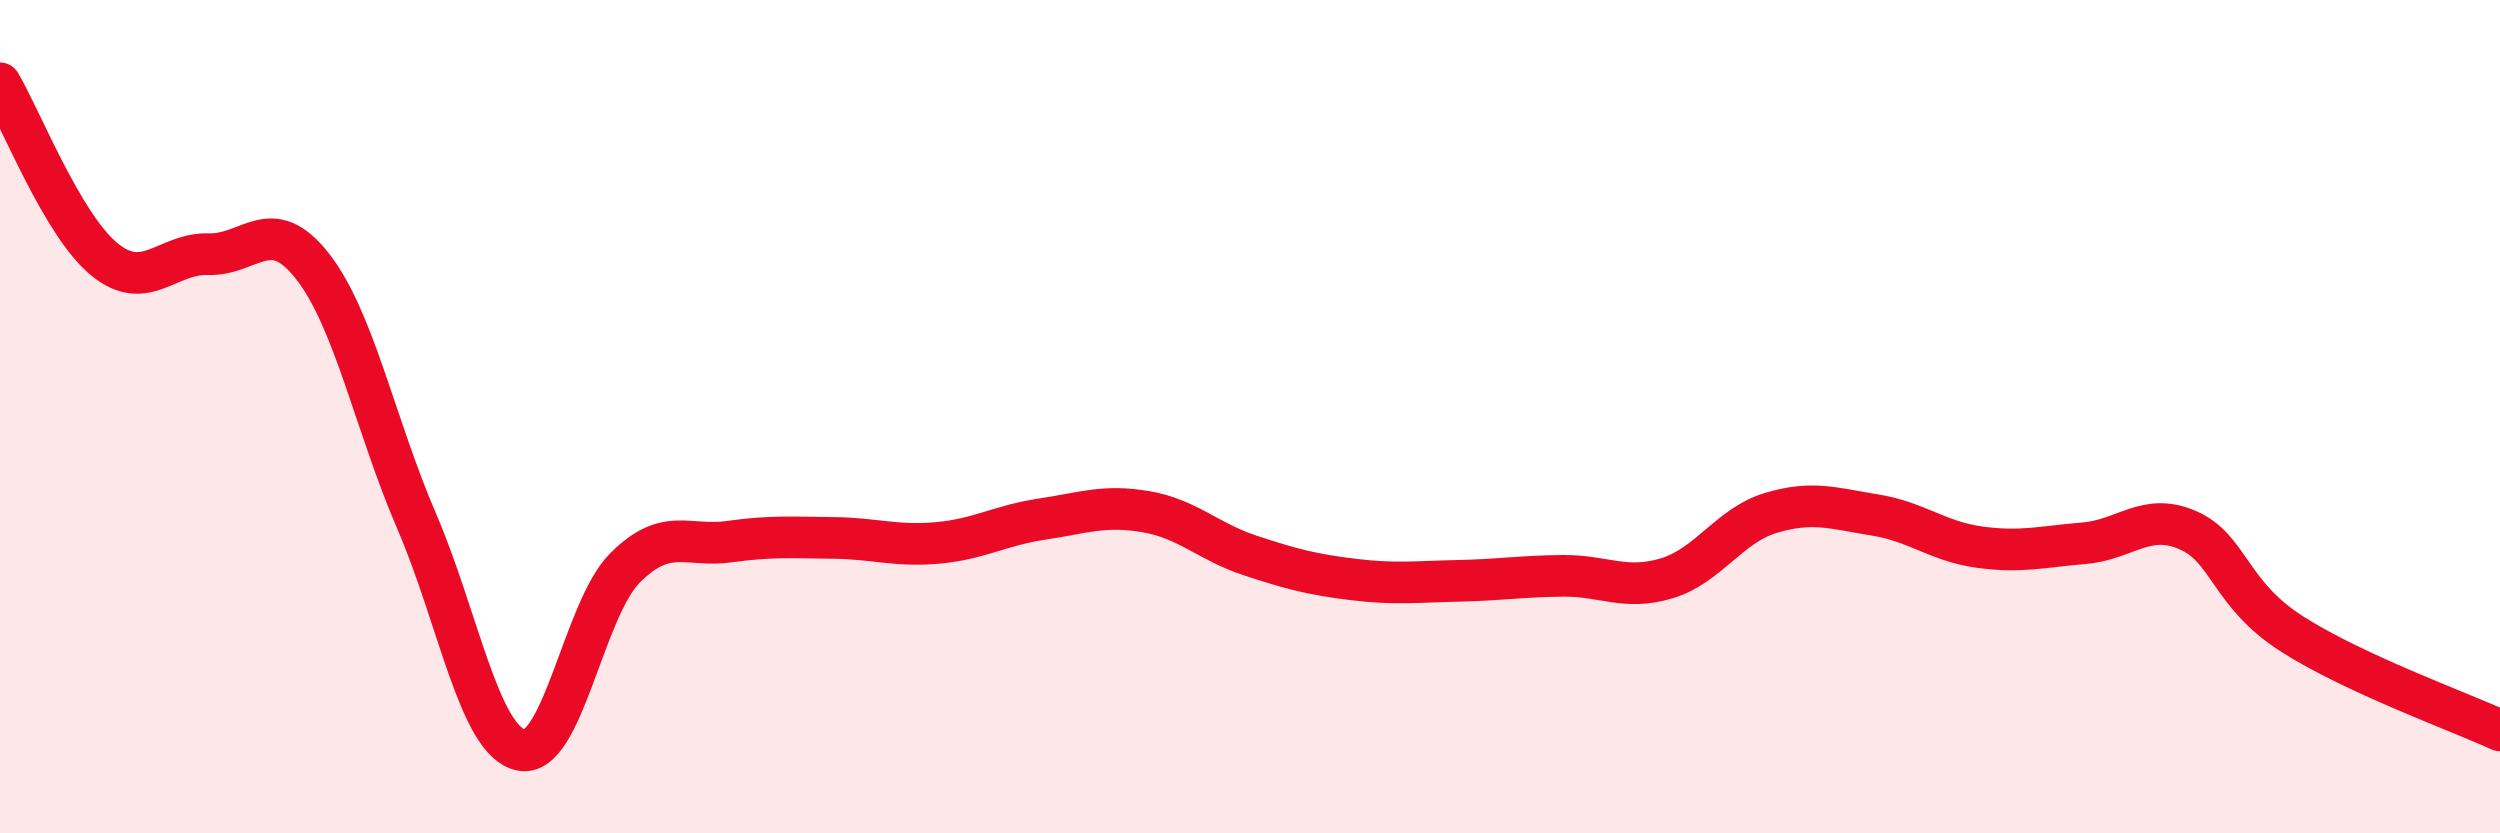 
    <svg width="60" height="20" viewBox="0 0 60 20" xmlns="http://www.w3.org/2000/svg">
      <path
        d="M 0,2 C 0.5,2.84 1.5,5.4 2.5,6.22 C 3.5,7.04 4,6.07 5,6.1 C 6,6.13 6.5,5.11 7.5,6.39 C 8.5,7.67 9,10.19 10,12.51 C 11,14.83 11.5,17.78 12.5,18 C 13.5,18.22 14,14.63 15,13.63 C 16,12.63 16.5,13.14 17.5,13 C 18.5,12.86 19,12.9 20,12.91 C 21,12.92 21.5,13.12 22.5,13.03 C 23.5,12.94 24,12.61 25,12.46 C 26,12.31 26.5,12.11 27.5,12.28 C 28.5,12.45 29,13 30,13.33 C 31,13.66 31.5,13.79 32.5,13.91 C 33.5,14.03 34,13.96 35,13.94 C 36,13.92 36.5,13.83 37.5,13.82 C 38.5,13.81 39,14.18 40,13.88 C 41,13.58 41.5,12.61 42.5,12.31 C 43.5,12.01 44,12.2 45,12.36 C 46,12.52 46.5,12.99 47.5,13.13 C 48.5,13.27 49,13.12 50,13.04 C 51,12.96 51.5,12.29 52.5,12.72 C 53.5,13.15 53.5,14.25 55,15.21 C 56.5,16.17 59,17.07 60,17.53L60 20L0 20Z"
        fill="#EB0A25"
        opacity="0.1"
        stroke-linecap="round"
        stroke-linejoin="round"
      />
      <path
        d="M 0,2 C 0.5,2.84 1.5,5.4 2.5,6.22 C 3.5,7.04 4,6.07 5,6.1 C 6,6.13 6.5,5.11 7.5,6.39 C 8.5,7.67 9,10.19 10,12.51 C 11,14.83 11.5,17.78 12.5,18 C 13.5,18.22 14,14.63 15,13.63 C 16,12.63 16.5,13.14 17.5,13 C 18.5,12.86 19,12.9 20,12.91 C 21,12.92 21.5,13.12 22.5,13.03 C 23.5,12.94 24,12.61 25,12.46 C 26,12.31 26.5,12.11 27.5,12.28 C 28.5,12.45 29,13 30,13.33 C 31,13.66 31.5,13.79 32.5,13.91 C 33.5,14.03 34,13.96 35,13.94 C 36,13.92 36.5,13.83 37.5,13.82 C 38.5,13.81 39,14.18 40,13.88 C 41,13.58 41.5,12.61 42.5,12.31 C 43.5,12.01 44,12.2 45,12.36 C 46,12.52 46.5,12.99 47.5,13.13 C 48.5,13.27 49,13.12 50,13.04 C 51,12.96 51.5,12.29 52.5,12.72 C 53.5,13.15 53.5,14.25 55,15.21 C 56.5,16.17 59,17.07 60,17.53"
        stroke="#EB0A25"
        stroke-width="1"
        fill="none"
        stroke-linecap="round"
        stroke-linejoin="round"
      />
    </svg>
  